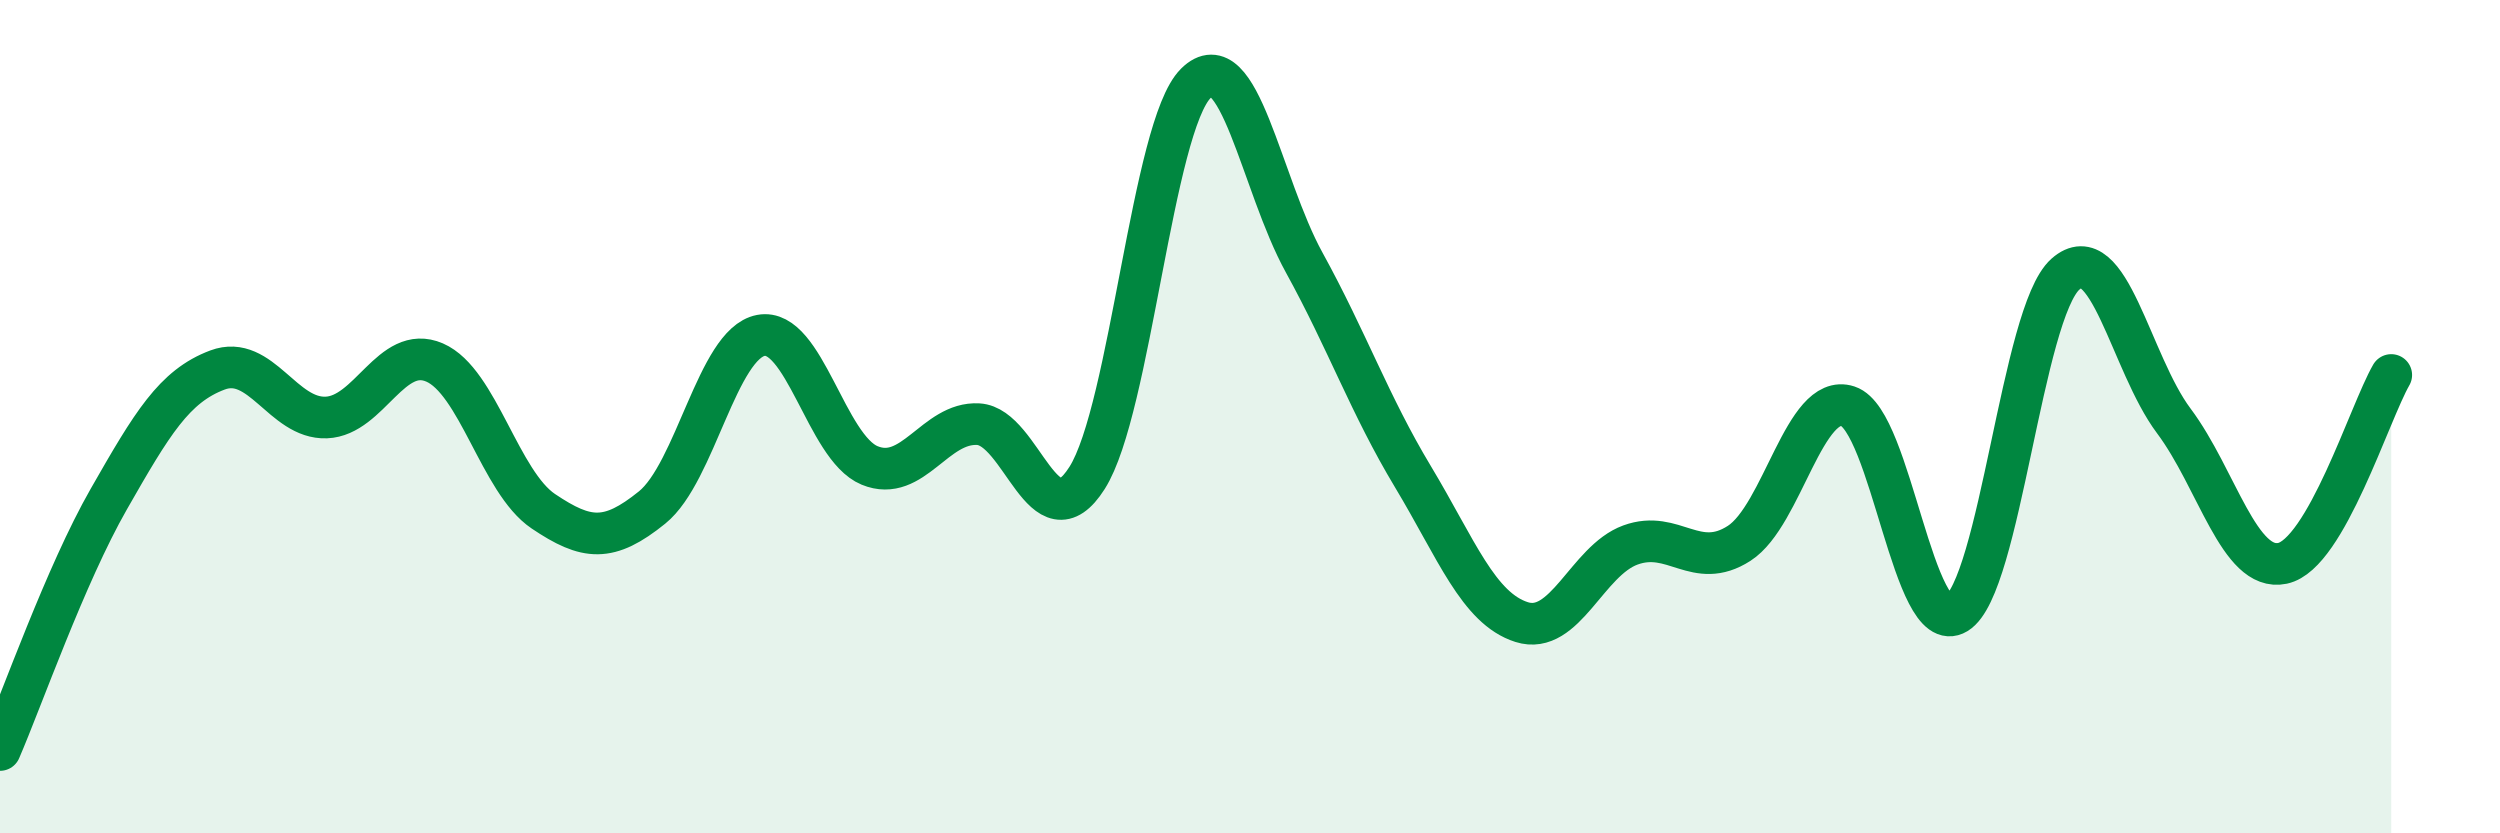 
    <svg width="60" height="20" viewBox="0 0 60 20" xmlns="http://www.w3.org/2000/svg">
      <path
        d="M 0,18 C 0.52,16.8 1.57,13.8 2.61,11.98 C 3.65,10.16 4.18,9.27 5.22,8.88 C 6.26,8.49 6.79,10.06 7.83,10.02 C 8.87,9.98 9.39,8.25 10.43,8.7 C 11.47,9.15 12,11.57 13.04,12.27 C 14.08,12.97 14.61,13.02 15.65,12.18 C 16.69,11.34 17.22,8.25 18.26,8.05 C 19.3,7.85 19.83,10.74 20.87,11.17 C 21.91,11.6 22.44,10.12 23.48,10.18 C 24.52,10.24 25.05,13.11 26.09,11.47 C 27.13,9.83 27.66,3.03 28.7,2 C 29.74,0.97 30.26,4.41 31.3,6.3 C 32.34,8.19 32.87,9.71 33.91,11.44 C 34.95,13.17 35.48,14.6 36.52,14.93 C 37.56,15.26 38.09,13.46 39.13,13.08 C 40.17,12.7 40.7,13.71 41.74,13.04 C 42.78,12.37 43.31,9.41 44.35,9.75 C 45.39,10.09 45.92,15.35 46.96,14.72 C 48,14.09 48.53,7.5 49.57,6.58 C 50.61,5.66 51.13,8.71 52.17,10.1 C 53.21,11.49 53.74,13.74 54.78,13.52 C 55.82,13.3 56.87,9.9 57.39,9L57.39 20L0 20Z"
        fill="#008740"
        opacity="0.1"
        stroke-linecap="round"
        stroke-linejoin="round"
      />
      <path
        d="M 0,18 C 0.52,16.8 1.57,13.8 2.61,11.98 C 3.65,10.16 4.18,9.27 5.22,8.88 C 6.26,8.49 6.79,10.06 7.83,10.02 C 8.87,9.98 9.39,8.25 10.43,8.7 C 11.47,9.15 12,11.57 13.04,12.27 C 14.08,12.97 14.61,13.02 15.65,12.18 C 16.69,11.34 17.22,8.25 18.26,8.05 C 19.3,7.85 19.83,10.74 20.87,11.17 C 21.91,11.6 22.44,10.12 23.48,10.18 C 24.52,10.24 25.05,13.11 26.09,11.47 C 27.13,9.83 27.66,3.03 28.7,2 C 29.74,0.97 30.26,4.41 31.3,6.3 C 32.34,8.19 32.87,9.71 33.91,11.44 C 34.95,13.17 35.48,14.6 36.52,14.93 C 37.56,15.26 38.09,13.46 39.13,13.08 C 40.17,12.7 40.7,13.71 41.74,13.04 C 42.78,12.37 43.31,9.41 44.35,9.75 C 45.39,10.09 45.92,15.35 46.96,14.72 C 48,14.09 48.53,7.5 49.57,6.58 C 50.61,5.66 51.13,8.71 52.17,10.1 C 53.21,11.49 53.74,13.74 54.78,13.52 C 55.82,13.3 56.87,9.9 57.39,9"
        stroke="#008740"
        stroke-width="1"
        fill="none"
        stroke-linecap="round"
        stroke-linejoin="round"
      />
    </svg>
  